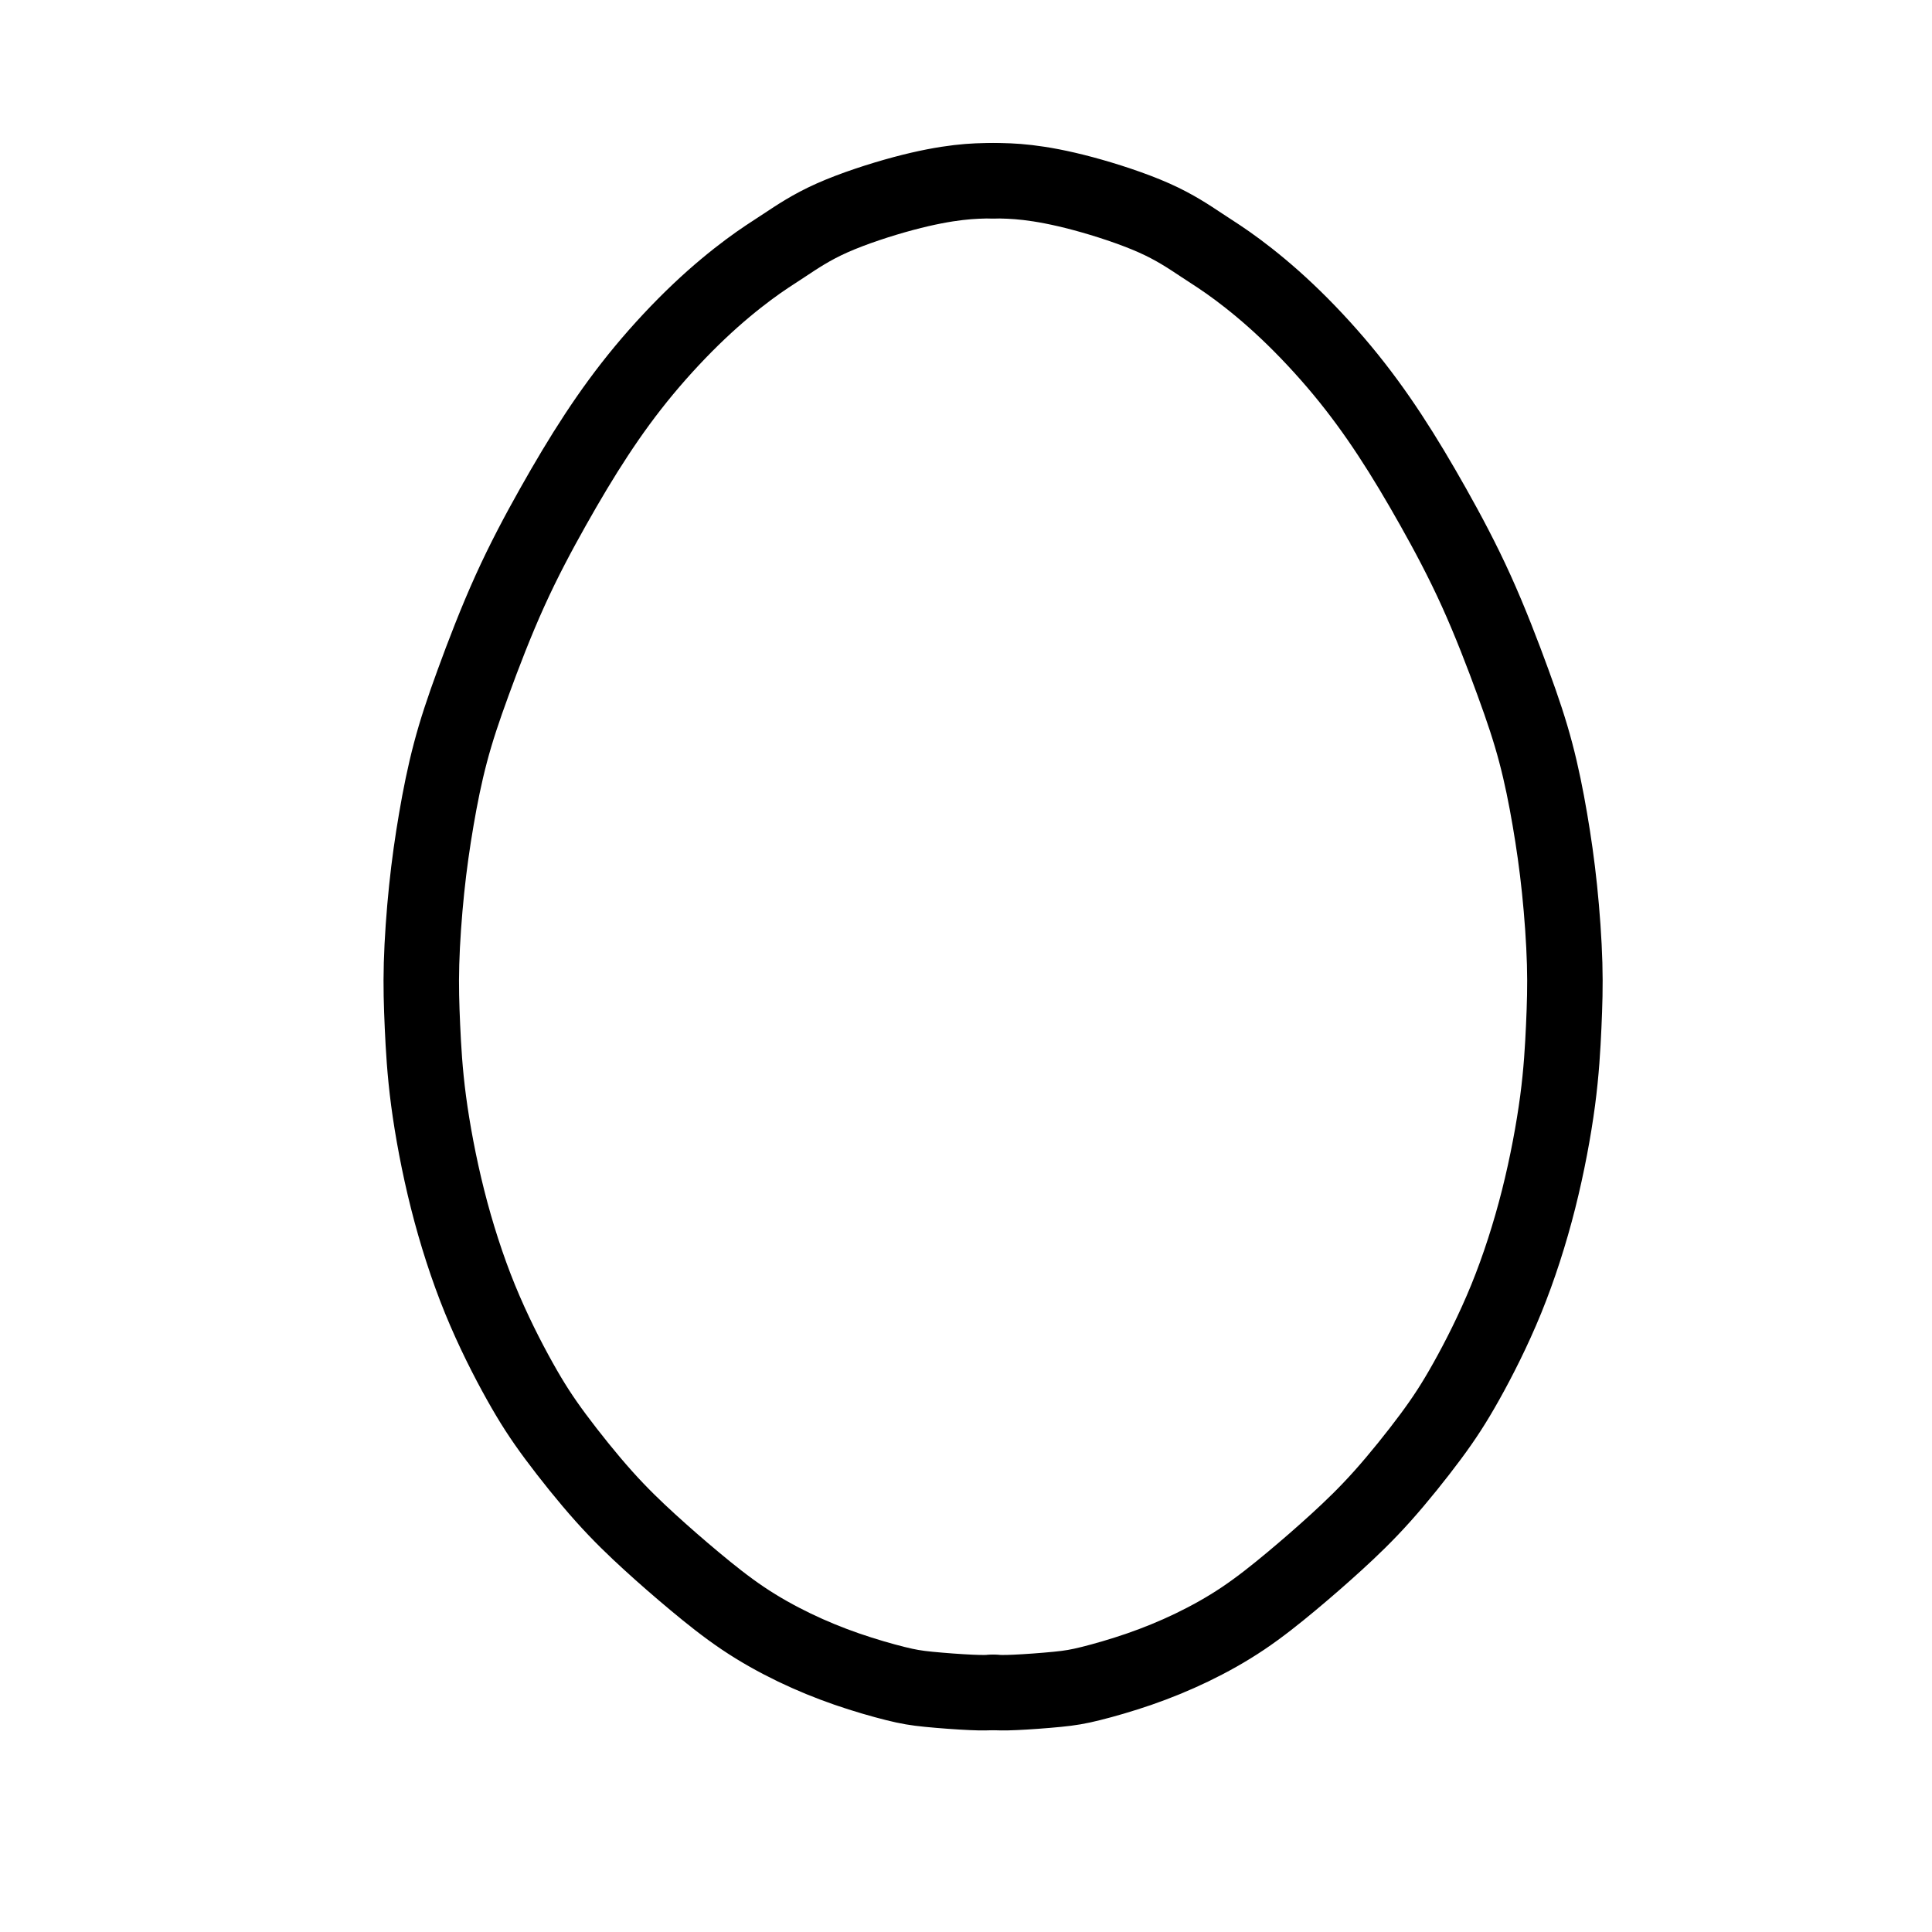 <?xml version="1.0" encoding="UTF-8"?>
<!-- Uploaded to: ICON Repo, www.iconrepo.com, Generator: ICON Repo Mixer Tools -->
<svg width="800px" height="800px" version="1.1" viewBox="144 144 512 512" xmlns="http://www.w3.org/2000/svg">
 <g fill="none" stroke="#000000" stroke-linecap="round" stroke-linejoin="round" stroke-width="2e3">
  <path transform="matrix(.01 0 0 .01 148.09 148.09)" d="m25909 4379.1c-272.95 3.151-545.12 5.908-920.09 50.022-374.97 44.114-851.95 129.19-1456.9 291.07-604.99 161.88-1336.8 400.18-1891 647.14s-929.15 502.98-1252.1 716.06c-324.16 213.09-597.11 382.85-963.02 656.19-365.91 272.17-827.14 647.14-1312 1107.2-486.04 460.04-996.9 1005.2-1456.9 1559-460.04 554.18-868.89 1115.8-1261.2 1713-391.9 595.93-766.09 1226.1-1150.1 1907.9-382.85 681.01-775.14 1414-1141.1 2223-367.09 809.81-707 1696-970.9 2420-265.08 723.94-452.17 1286-604.99 1865-154 580.18-272.95 1176.1-374.97 1772.8-102.01 595.93-187.88 1191.9-256.02 1848.1-68.14 656.19-118.95 1371.9-135.89 1976.9s0 1098.9 24.814 1661c25.996 562.06 59.869 1193 161.88 1968.2 103.2 775.14 272.95 1694.8 502.98 2607.1 230.02 911.03 519.91 1814.2 859.83 2649.2 341.09 835.01 733 1601.9 1057.2 2180.9 324.16 578.99 578.99 970.9 944.9 1464.8 367.09 493.92 844.07 1091 1278.1 1575.9 434.84 486.04 827.14 861.01 1219 1219 391.12 356.85 783.02 697.94 1191.9 1039 408.84 341.09 835.01 682.19 1278.1 979.96 443.11 298.16 903.15 553 1362.8 775.14 460.04 220.96 920.09 408.84 1389.2 571.12 467.92 161.88 944.9 298.16 1286 382.85 341.09 85.077 545.12 118.95 885.82 152.82 341.09 33.873 818.08 68.928 1124.9 81.926 306.04 14.179 443.11 7.09 578.99 0"/>
  <path transform="matrix(.01 0 0 .01 148.09 148.09)" d="m25909 4379.1c272.95 3.151 545.12 5.908 920.09 50.022 374.97 44.114 851.95 129.19 1456.9 291.07 604.99 161.88 1336.8 400.18 1891 647.14s929.15 502.98 1252.1 716.06c324.16 213.09 597.11 382.85 963.02 656.19 365.91 272.17 827.14 647.14 1312 1107.2 486.04 460.04 996.9 1005.2 1456.9 1559 460.04 554.18 868.89 1115.8 1261.2 1713 391.9 595.93 766.09 1226.1 1150.1 1907.9 382.85 681.01 775.14 1414 1141.1 2223 367.09 809.81 707 1696 970.9 2420 265.08 723.94 452.17 1286 604.99 1865 154 580.18 272.95 1176.1 374.97 1772.8 102.01 595.93 187.88 1191.9 256.02 1848.1 68.14 656.19 118.95 1371.9 135.89 1976.9 16.937 604.99 0 1098.9-24.814 1661-25.996 562.06-59.869 1193-161.88 1968.2-103.2 775.14-272.95 1694.8-502.98 2607.1-230.02 911.03-519.91 1814.2-859.83 2649.2-341.09 835.01-733 1601.9-1057.2 2180.9-324.16 578.99-578.99 970.9-944.9 1464.8-367.09 493.92-844.07 1091-1278.1 1575.9-434.84 486.04-827.14 861.01-1219 1219-391.12 356.85-783.02 697.94-1191.9 1039-408.84 341.09-835.01 682.19-1278.1 979.96-443.11 298.16-903.15 553-1362.8 775.14-460.04 220.96-920.09 408.84-1389.2 571.12-467.92 161.88-944.9 298.16-1286 382.85-341.09 85.077-545.12 118.95-885.82 152.82-341.09 33.873-818.08 68.928-1124.9 81.926-306.04 14.179-443.11 7.09-578.99 0"/>
 </g>
</svg>